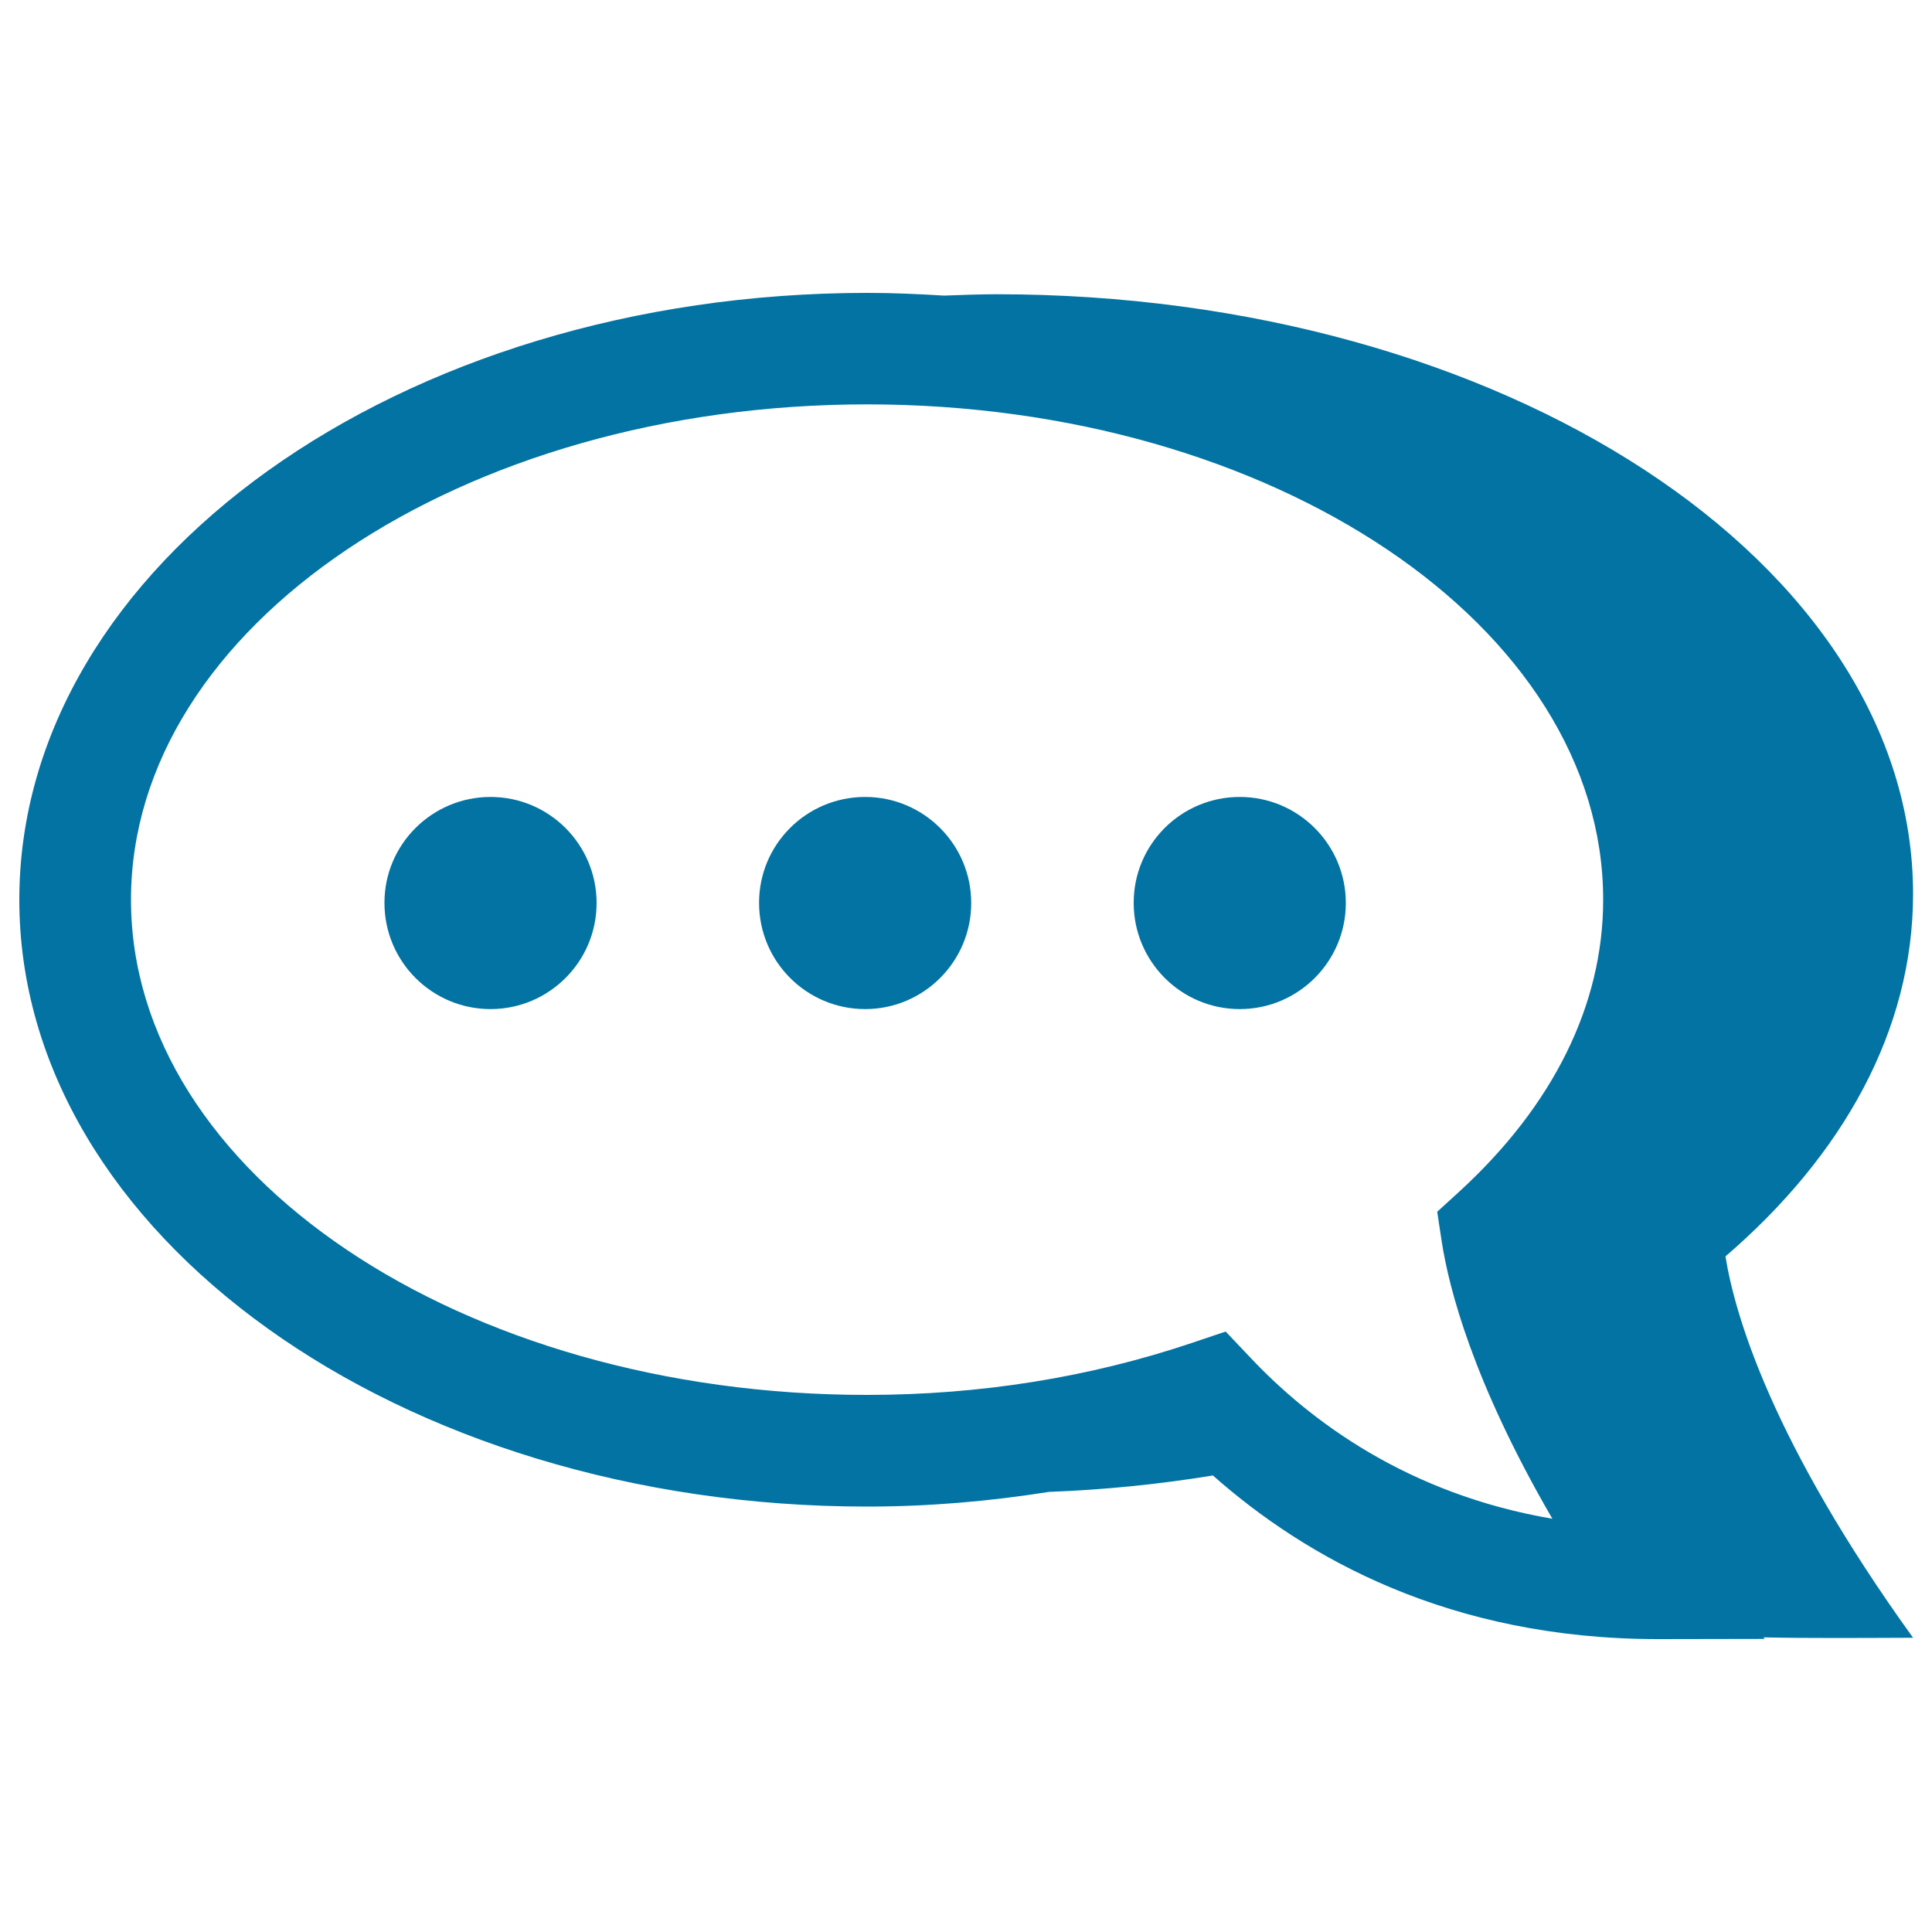 <svg xmlns="http://www.w3.org/2000/svg" viewBox="0 0 1000 1000" style="fill:#0273a2">
<title>Three Dots In A Speech Bubble SVG icon</title>
<g><path d="M10,465.7c0,173.2,196.8,314.1,438.8,314.1c31.9,0,63.2-2.7,94.1-7.6c29.1-1.1,57.4-4,84.9-8.5c48,42.5,122.4,84.7,230.5,84.7l55.1-0.1l-0.6-0.8c24.3,0.5,49.7,0.3,77.4,0.2c-73-101.3-92.2-166.9-97.1-197.4c60.7-52.2,97.1-117,97.1-187.6c0-171.4-212.4-310.4-474.4-310.4c-9.1,0-18.2,0.4-27.2,0.7c-13.1-0.8-26.3-1.4-39.6-1.4C206.8,151.6,10,292.4,10,465.7z M67.8,465.7c0-141.4,170.9-256.4,381-256.4c210.1,0,381,115,381,256.4c0,54.3-25.8,106.5-74.5,151.1l-11.4,10.4l2.3,15.2c3.8,24.7,16.3,73.1,57.3,143.7c-75-12.8-125.5-50.7-156.4-83.5l-12.7-13.4l-17.5,5.9C563.7,713,507.1,722,448.8,722C238.7,722.1,67.8,607.1,67.8,465.7z M641.7,412.5c30.3,0,54.9,24.6,54.9,54.9c0,30.3-24.6,54.9-54.9,54.9s-54.9-24.6-54.9-54.9C586.7,437.1,611.3,412.5,641.7,412.5z M253.9,412.5c30.3,0,54.9,24.6,54.9,54.9c0,30.3-24.6,54.9-54.9,54.9c-30.3,0-54.9-24.6-54.9-54.9C198.9,437.1,223.6,412.5,253.9,412.5z M447.8,412.5c30.3,0,54.9,24.6,54.9,54.9c0,30.3-24.6,54.9-54.9,54.9c-30.3,0-54.9-24.6-54.9-54.9C392.8,437.1,417.4,412.5,447.8,412.5z"/></g>
</svg>